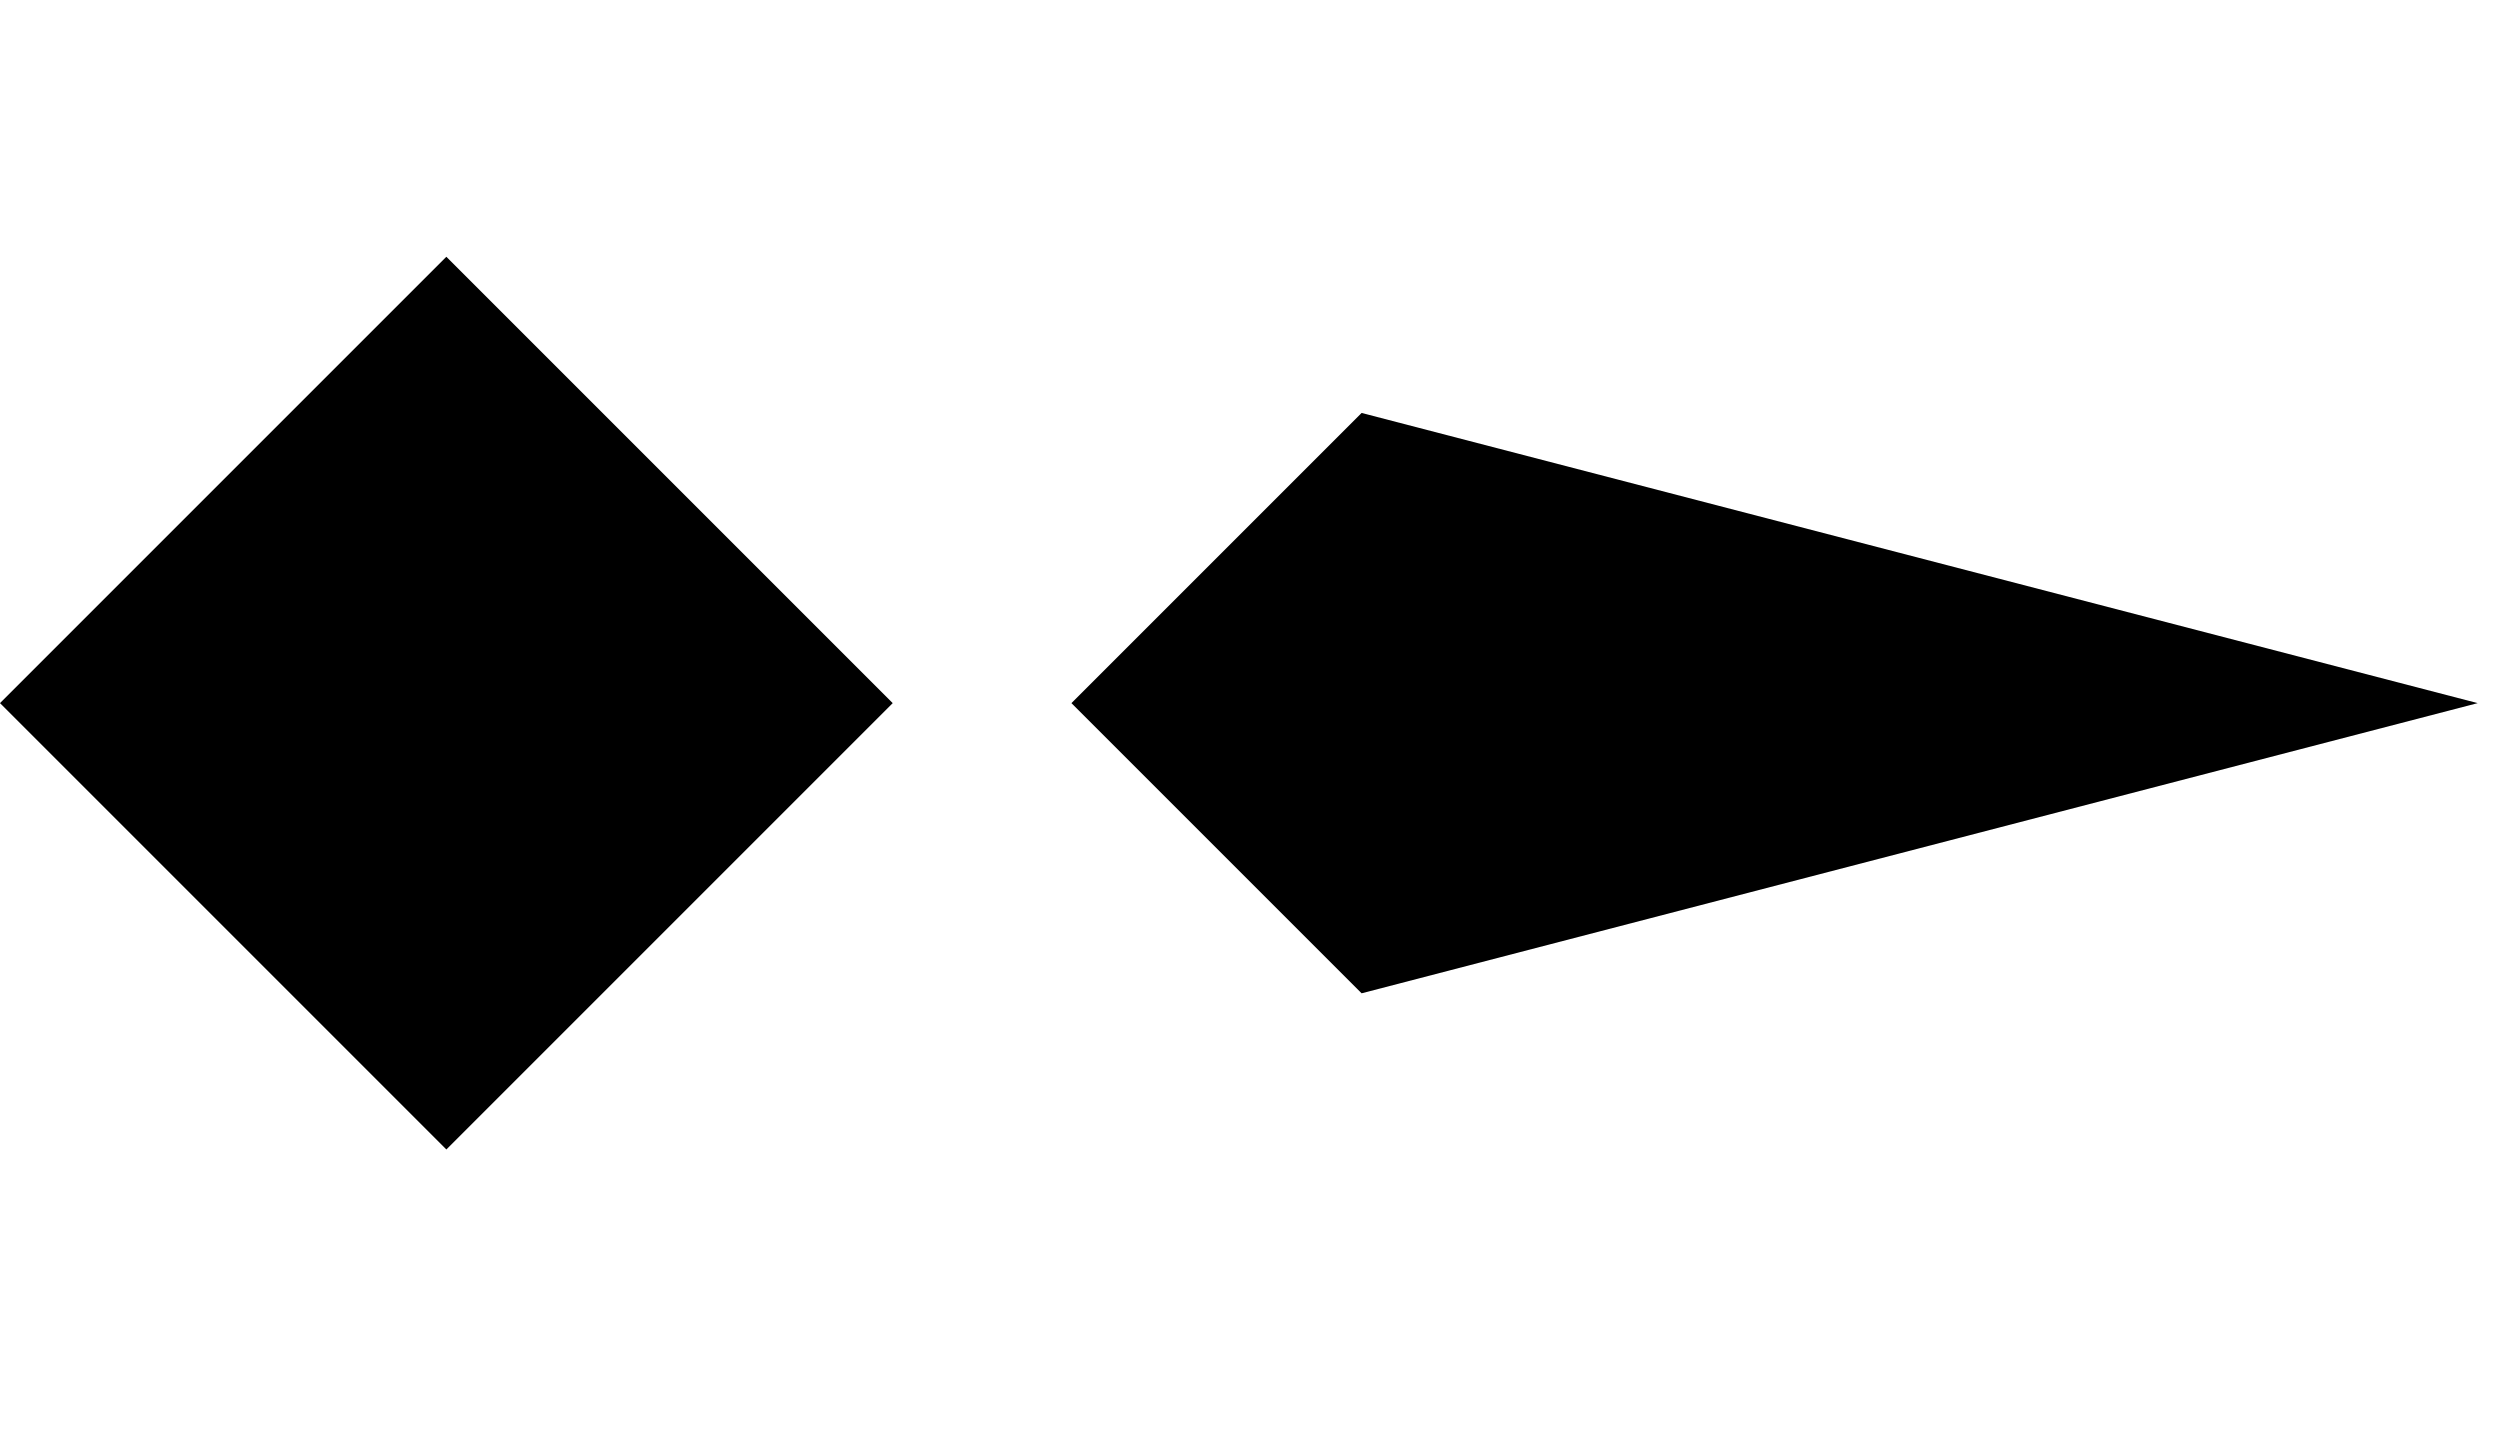 <svg width="56" height="32" viewBox="0 0 56 32" fill="none" xmlns="http://www.w3.org/2000/svg">
<rect width="14.142" height="14.142" transform="matrix(0.707 0.707 0.707 -0.707 0 15.75)" fill="black"/>
<path d="M24 15.75L30.5 22.25L55.5 15.75L30.5 9.25L24 15.75Z" fill="black"/>
</svg>
